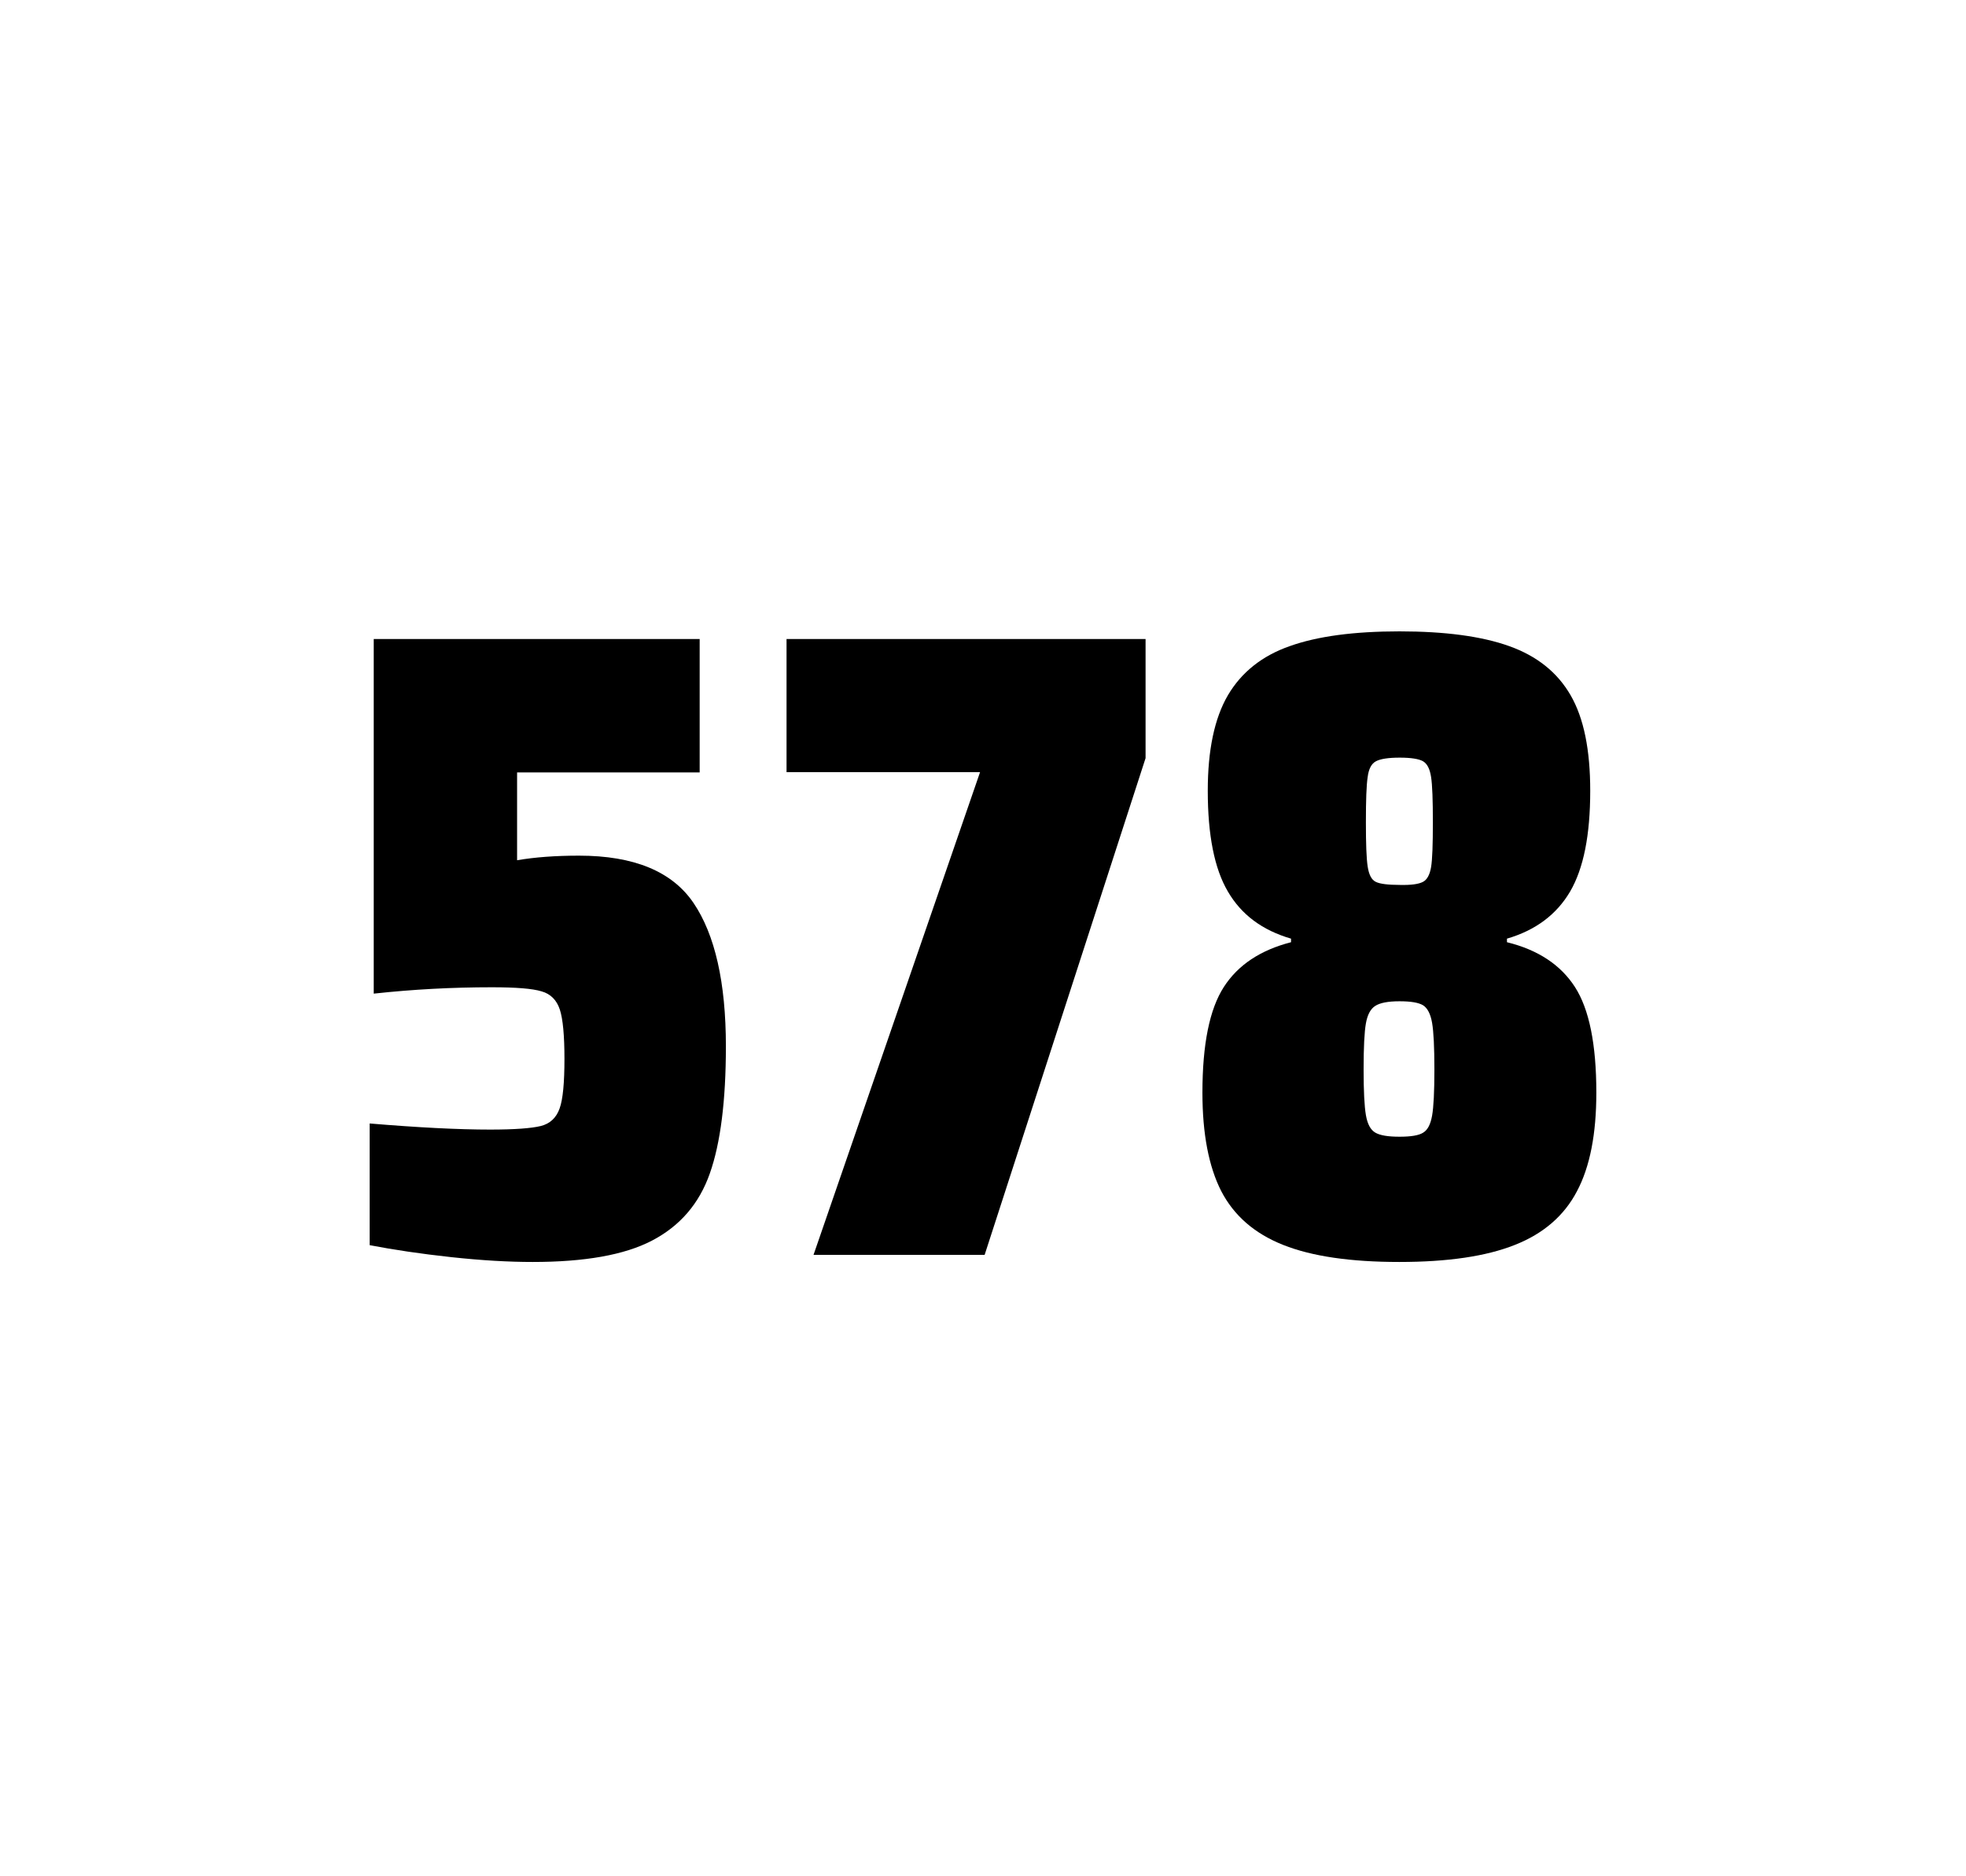 <?xml version="1.0" encoding="utf-8"?>
<svg version="1.1" id="wrapper" x="0px" y="0px" viewBox="0 0 772.1 737" style="enable-background:new 0 0 772.1 737;" xmlns="http://www.w3.org/2000/svg">
  <style type="text/css">
	.st0{fill:none;}
</style>
  <path id="frame" class="st0" d="M 1.5 0 L 770.5 0 C 771.3 0 772 0.7 772 1.5 L 772 735.4 C 772 736.2 771.3 736.9 770.5 736.9 L 1.5 736.9 C 0.7 736.9 0 736.2 0 735.4 L 0 1.5 C 0 0.7 0.7 0 1.5 0 Z"/>
  <g id="numbers"><path id="five" d="M 192.476 443.7 C 202.076 443.7 208.676 443.2 212.376 442.3 C 215.976 441.4 218.476 439.1 219.776 435.4 C 221.076 431.8 221.676 425.3 221.676 415.9 C 221.676 406.8 221.076 400.3 219.876 396.6 C 218.676 392.9 216.276 390.4 212.676 389.4 C 209.076 388.3 202.576 387.8 193.176 387.8 C 177.676 387.8 162.276 388.6 146.776 390.3 L 146.776 251 L 274.776 251 L 274.776 303.4 L 203.076 303.4 L 203.076 337.9 C 210.076 336.7 218.176 336.1 227.376 336.1 C 248.976 336.1 263.976 342.3 272.376 354.7 C 280.776 367.1 285.076 385.9 285.076 411 C 285.076 432.3 282.976 449 278.776 460.9 C 274.576 472.9 266.976 481.6 256.076 487.3 C 245.176 493 229.476 495.7 209.176 495.7 C 199.776 495.7 189.176 495.1 177.176 493.8 C 165.176 492.5 154.576 490.9 145.176 489.1 L 145.176 441.3 C 164.276 442.9 180.076 443.7 192.476 443.7 Z"/><path id="seven" d="M 319.496 492.9 L 384.896 303.3 L 308.896 303.3 L 308.896 251 L 449.896 251 L 449.896 297.8 L 386.696 492.9 L 319.496 492.9 Z"/><path id="eight" d="M 503.924 489 C 492.624 484.5 484.624 477.5 479.624 467.9 C 474.724 458.3 472.224 445.4 472.224 429.2 C 472.224 410.2 475.024 396.4 480.624 387.7 C 486.224 379 495.024 373.2 507.024 370.1 L 507.024 368.7 C 495.724 365.4 487.524 359.3 482.224 350.2 C 476.924 341.2 474.324 328 474.324 310.6 C 474.324 294.7 476.924 282.2 482.224 273.1 C 487.524 264.1 495.624 257.6 506.524 253.8 C 517.424 249.9 531.824 248 549.624 248 C 567.424 248 581.824 249.9 592.724 253.8 C 603.624 257.7 611.624 264.1 616.824 273.1 C 622.024 282.1 624.524 294.6 624.524 310.6 C 624.524 328 621.924 341.1 616.624 350.2 C 611.324 359.2 603.124 365.4 591.824 368.7 L 591.824 370.1 C 604.024 373.1 612.924 379 618.524 387.7 C 624.124 396.4 626.924 410.2 626.924 429.2 C 626.924 445.4 624.424 458.3 619.324 467.9 C 614.324 477.5 606.124 484.6 594.924 489 C 583.624 493.5 568.524 495.7 549.524 495.7 C 530.424 495.7 515.224 493.5 503.924 489 Z M 558.924 444.9 C 560.724 443.8 561.824 441.6 562.424 438.2 C 563.024 434.8 563.324 428.8 563.324 420.1 C 563.324 411.4 563.024 405.3 562.424 401.8 C 561.824 398.3 560.624 396 558.924 394.9 C 557.124 393.8 554.024 393.3 549.624 393.3 C 545.124 393.3 542.024 393.9 540.124 395.1 C 538.224 396.3 537.024 398.6 536.424 402 C 535.824 405.4 535.524 411.4 535.524 420.1 C 535.524 428.5 535.824 434.5 536.424 438 C 537.024 441.5 538.224 443.8 540.124 444.9 C 542.024 446 545.124 446.5 549.624 446.5 C 554.124 446.5 557.224 446 558.924 444.9 Z M 558.824 346.4 C 560.424 345.6 561.524 343.6 562.024 340.6 C 562.524 337.6 562.724 331.7 562.724 323 C 562.724 314.3 562.524 308.4 562.024 305.2 C 561.524 302 560.524 300 558.824 299 C 557.224 298.1 554.124 297.6 549.724 297.6 C 545.224 297.6 542.124 298.1 540.424 299 C 538.624 299.9 537.524 302 537.124 305.2 C 536.624 308.4 536.424 314.3 536.424 323 C 536.424 331.4 536.624 337.2 537.124 340.4 C 537.624 343.6 538.624 345.6 540.324 346.4 C 541.924 347.2 545.124 347.6 549.824 347.6 C 554.124 347.7 557.124 347.3 558.824 346.4 Z"/></g>
</svg>